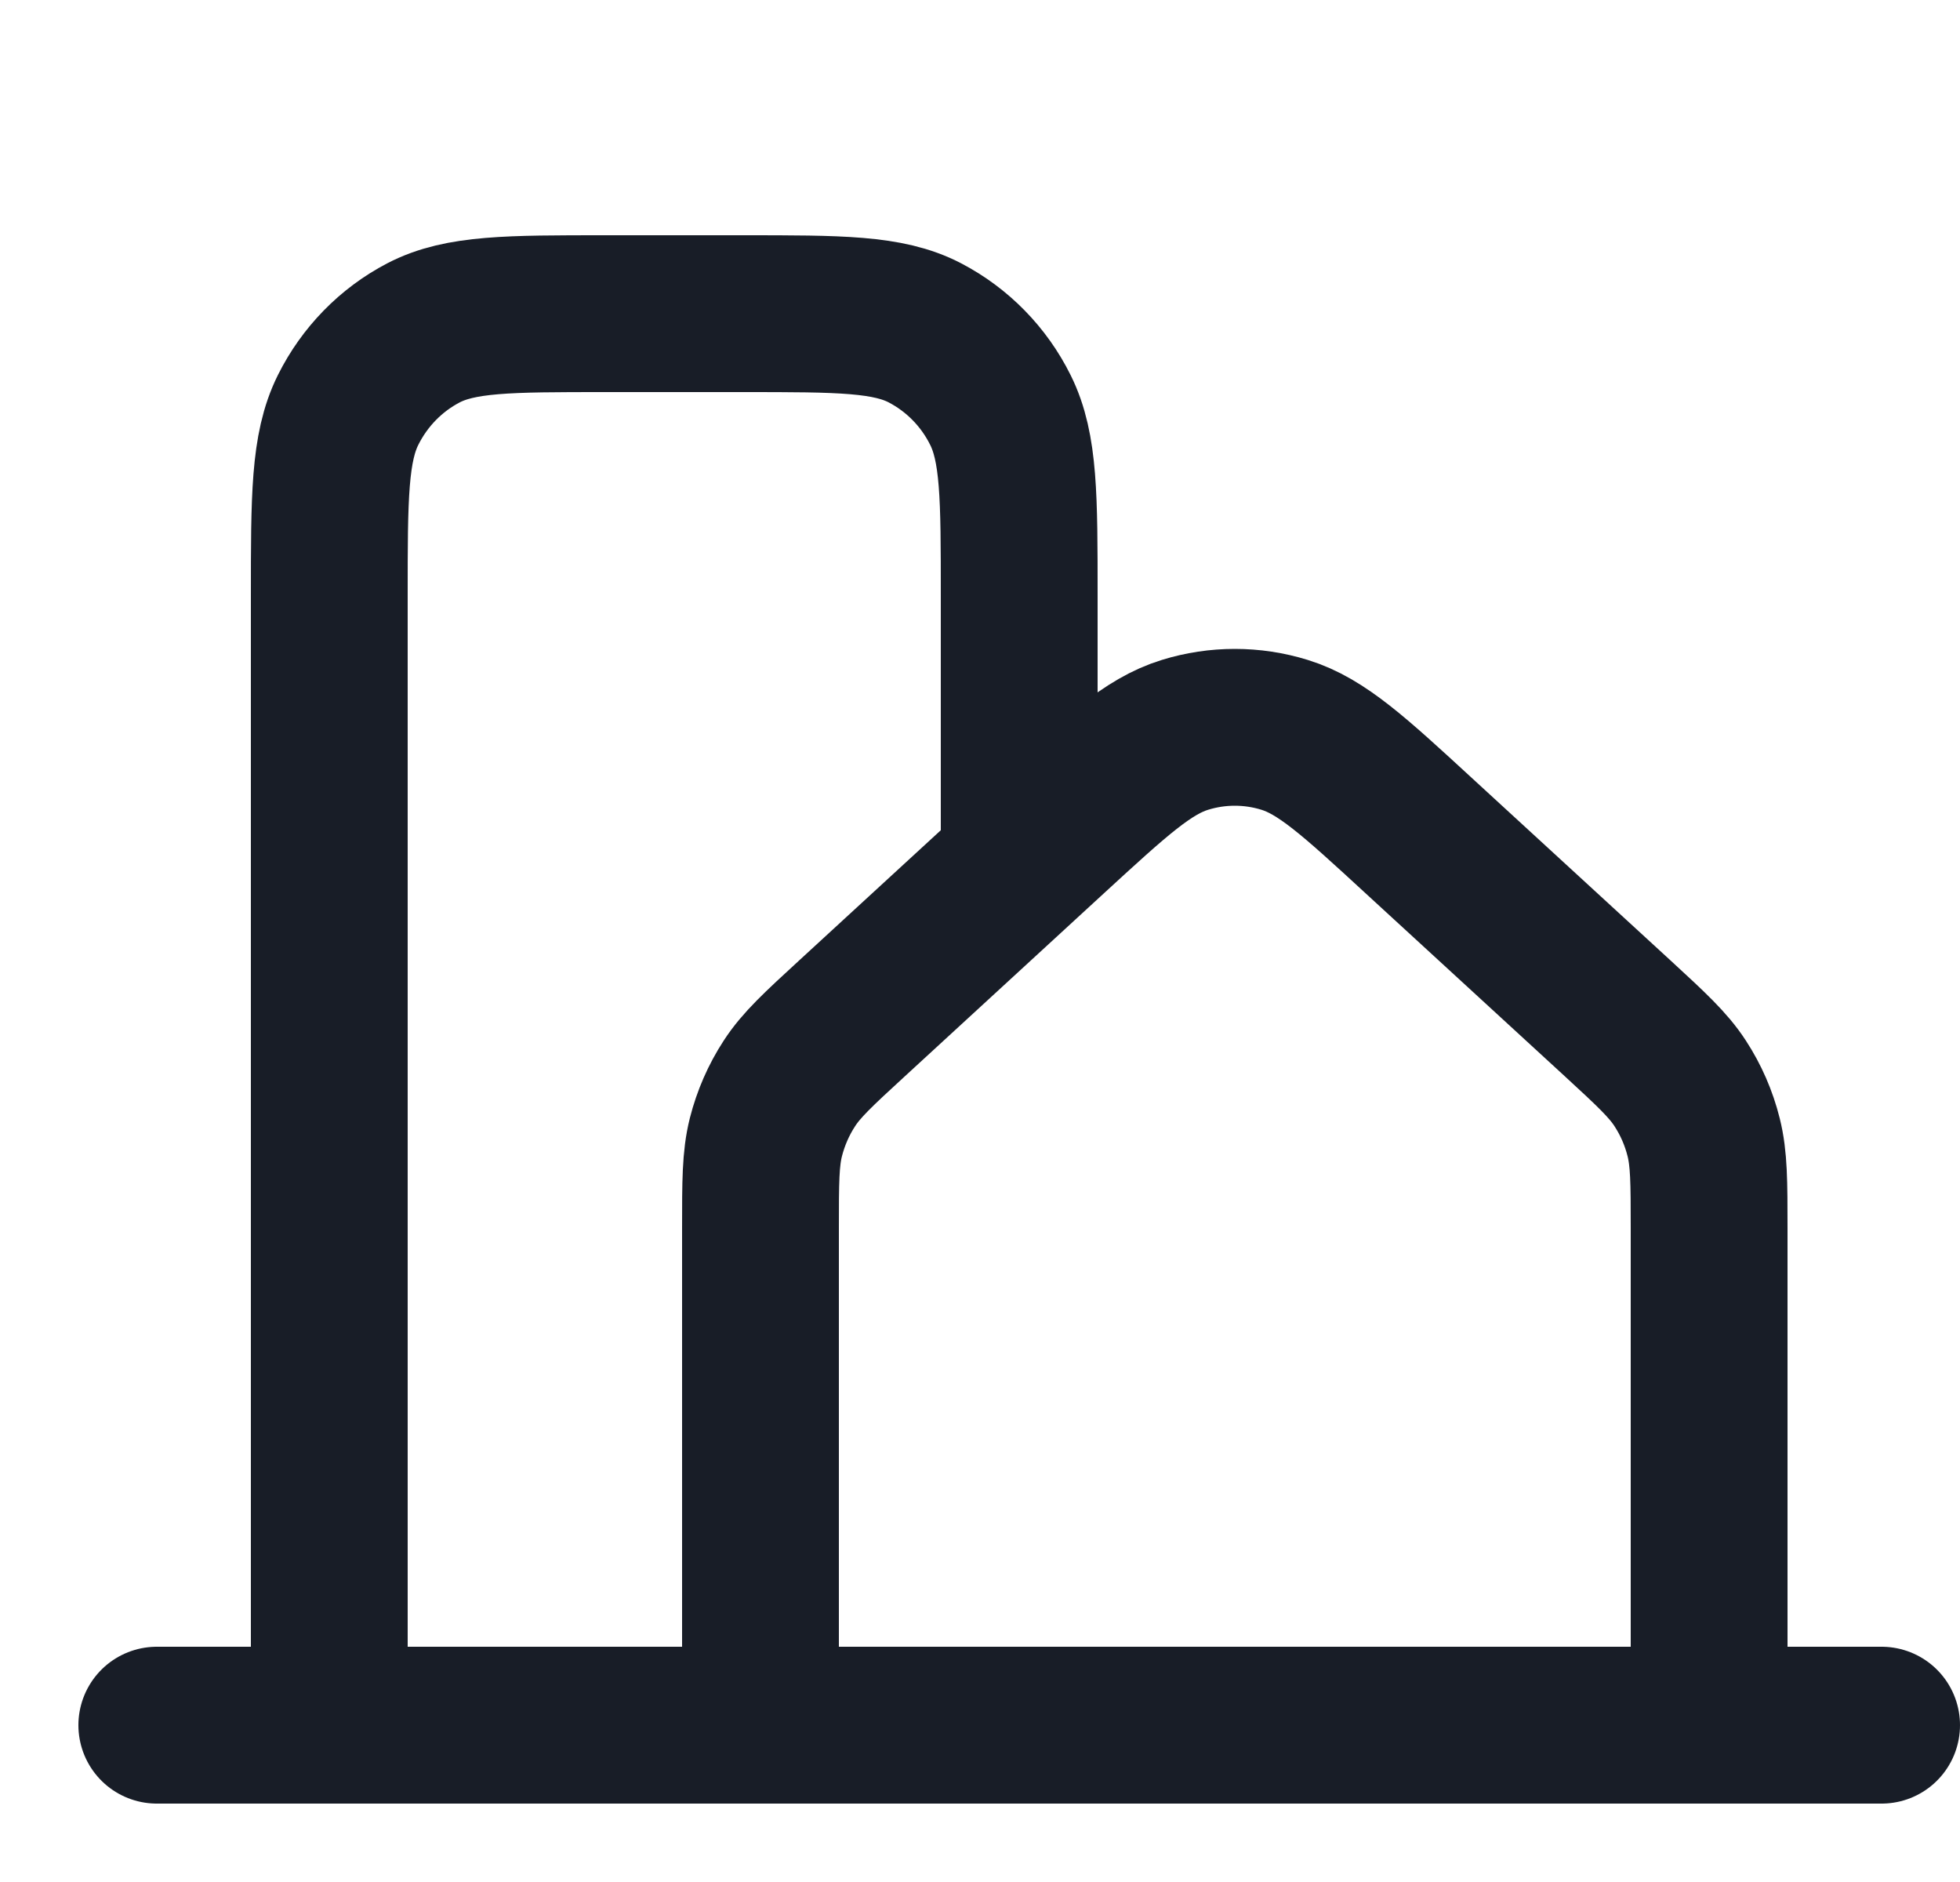 <svg width="25" height="24" viewBox="0 0 25 24" fill="none" xmlns="http://www.w3.org/2000/svg">
<path d="M2 22H4.2M4.2 22H9.7M4.2 22V7.6C4.2 6.34 4.2 5.71 4.44 5.228C4.651 4.805 4.987 4.461 5.401 4.245C5.872 4 6.488 4 7.72 4H9.48C10.712 4 11.328 4 11.798 4.245C12.212 4.461 12.55 4.805 12.76 5.228C13 5.709 13 6.339 13 7.597V10.75M9.7 22H21.8M9.7 22V15.664C9.7 15.073 9.7 14.777 9.769 14.502C9.831 14.258 9.932 14.026 10.069 13.816C10.223 13.579 10.438 13.381 10.868 12.986L13.399 10.66C14.23 9.897 14.645 9.515 15.115 9.371C15.529 9.243 15.971 9.243 16.385 9.371C16.855 9.516 17.271 9.897 18.102 10.662L20.633 12.986C21.062 13.381 21.277 13.579 21.431 13.816C21.568 14.026 21.669 14.258 21.73 14.502C21.799 14.777 21.8 15.073 21.8 15.664V22M21.8 22H24" stroke="#181D27" stroke-width="2" stroke-linecap="round" stroke-linejoin="round"/>
</svg>
